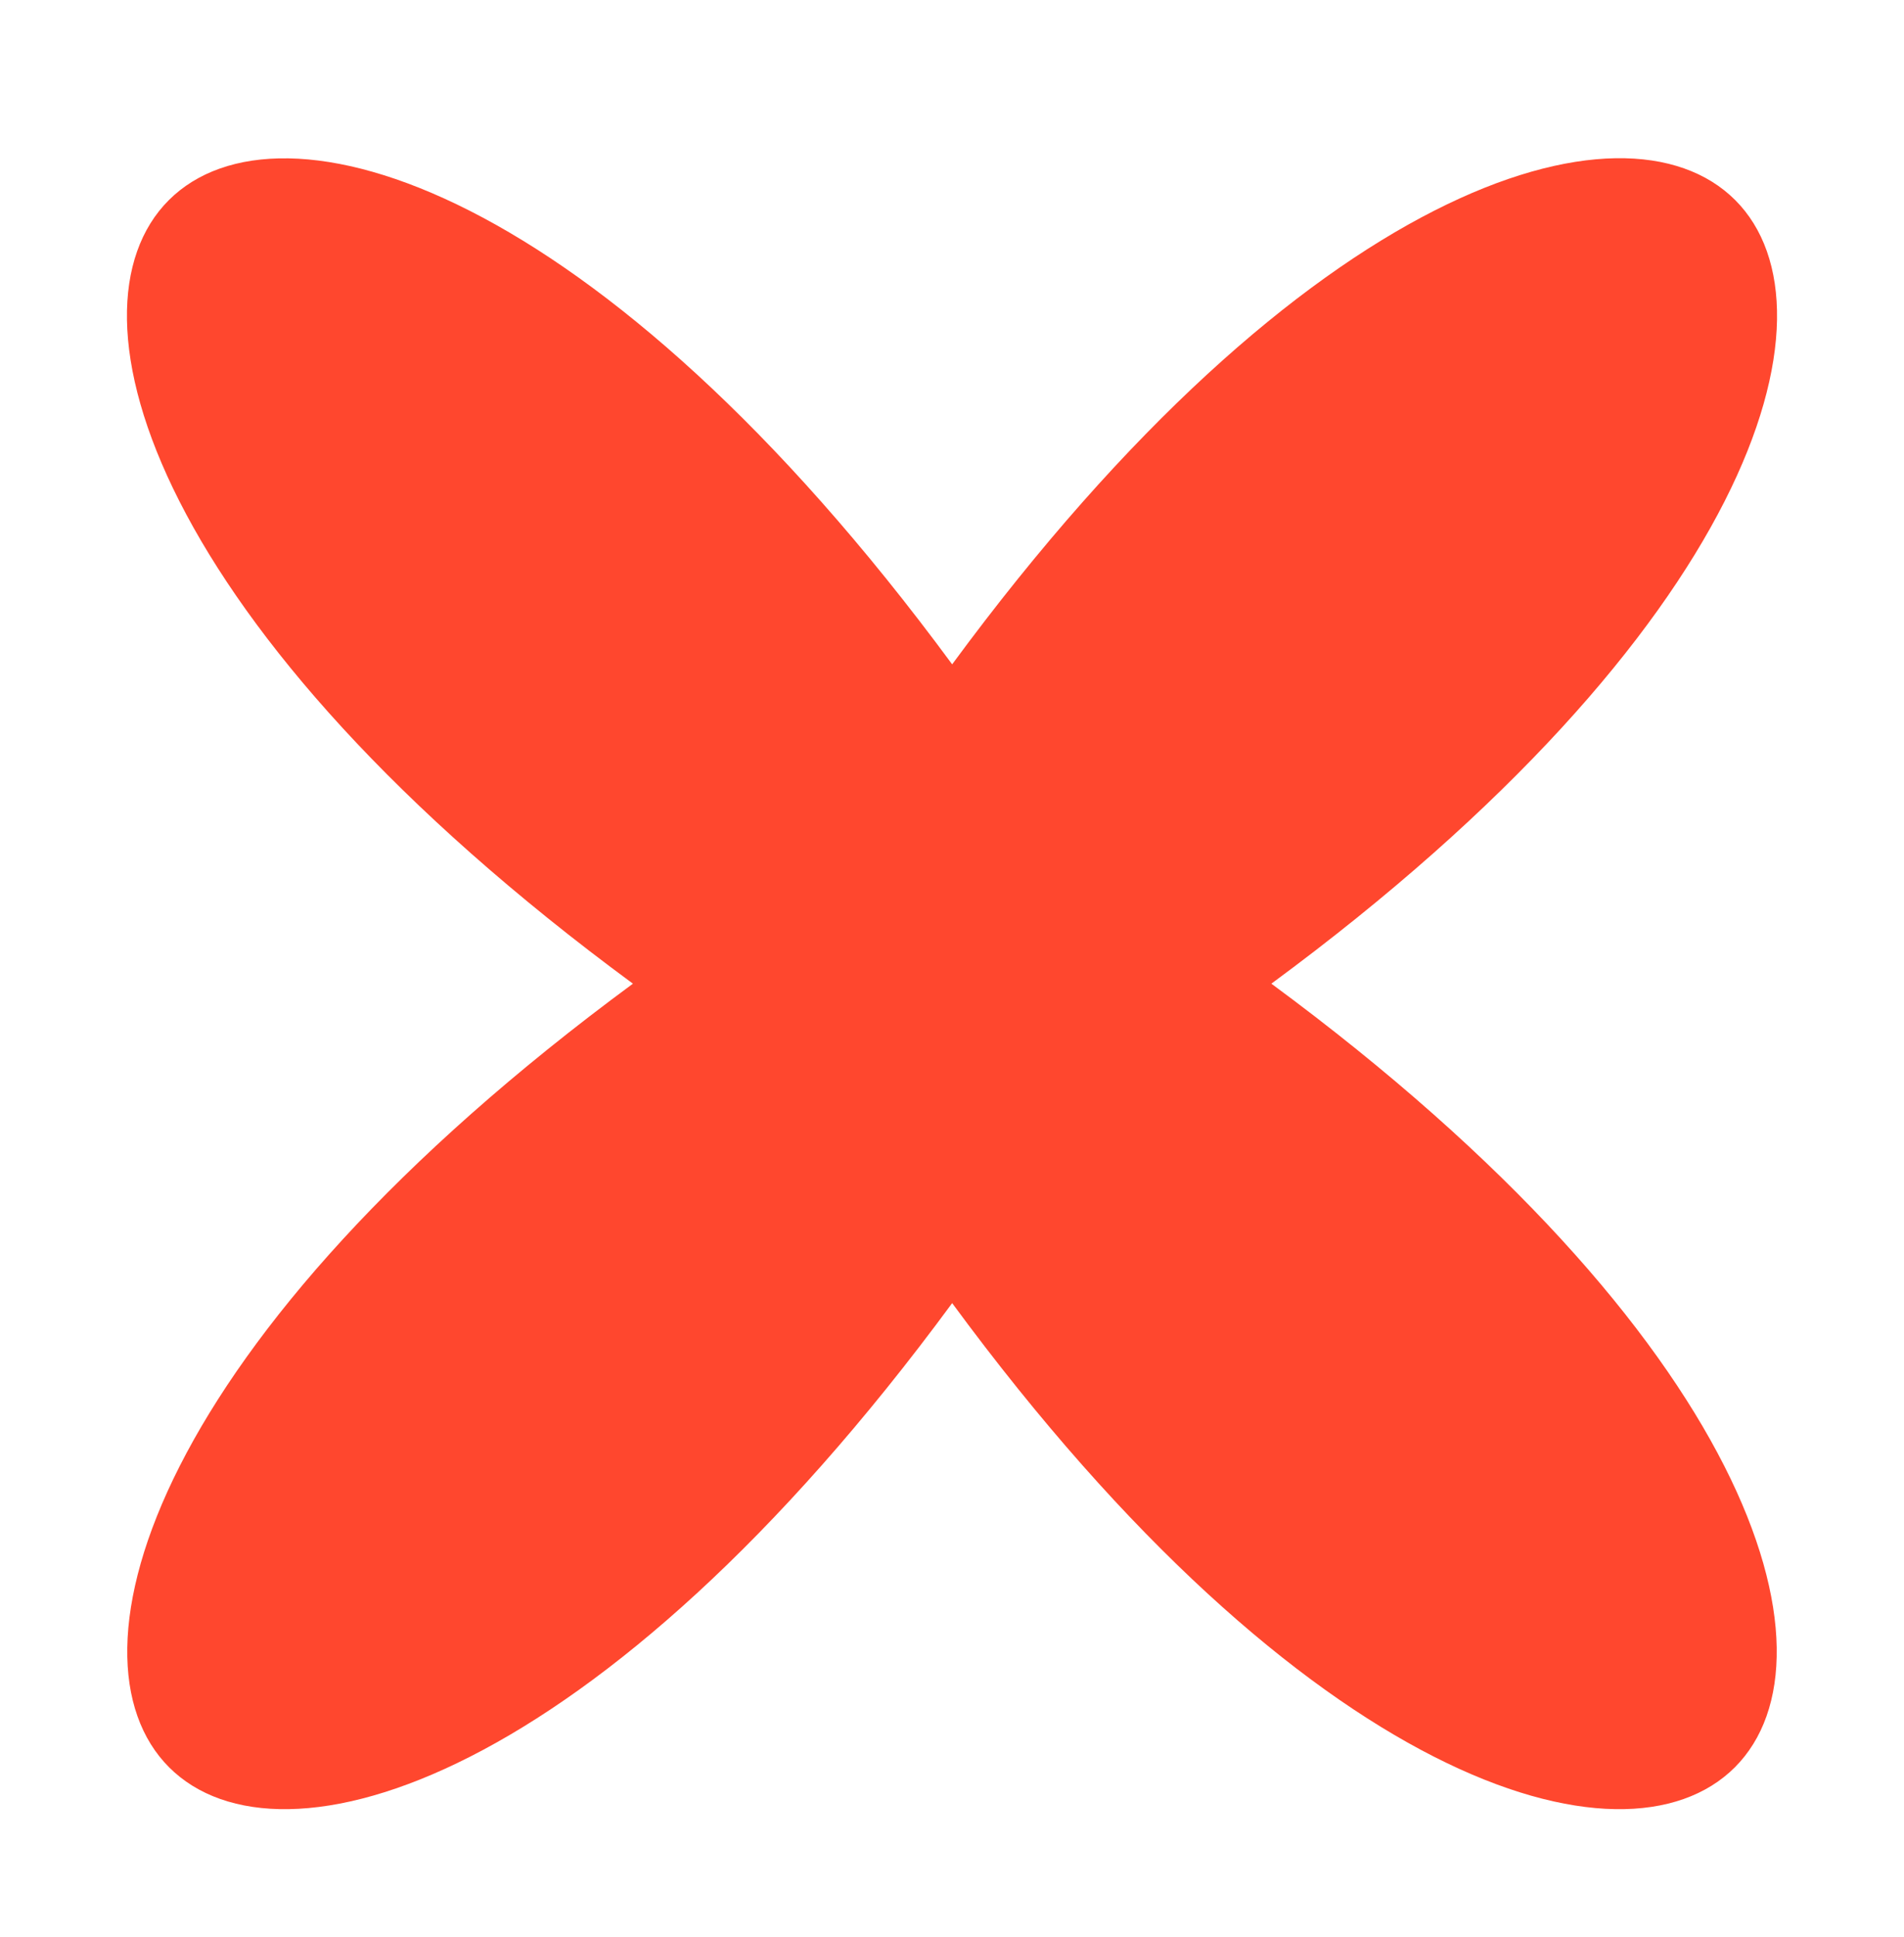 <?xml version="1.0" encoding="UTF-8"?> <svg xmlns="http://www.w3.org/2000/svg" width="60" height="61" viewBox="0 0 60 61" fill="none"><mask id="mask0_76_10756" style="mask-type:luminance" maskUnits="userSpaceOnUse" x="0" y="0" width="60" height="61"><path d="M60 0.982H0V60.982H60V0.982Z" fill="white"></path></mask><g mask="url(#mask0_76_10756)"><path d="M30.005 41.043C7.787 71.22 -10.226 53.207 19.945 30.982C-10.24 8.759 7.773 -9.247 30.005 20.924C52.223 -9.257 70.236 8.759 40.064 30.982C70.222 53.207 52.209 71.22 30.005 41.043Z" fill="#FF472E"></path></g></svg> 
